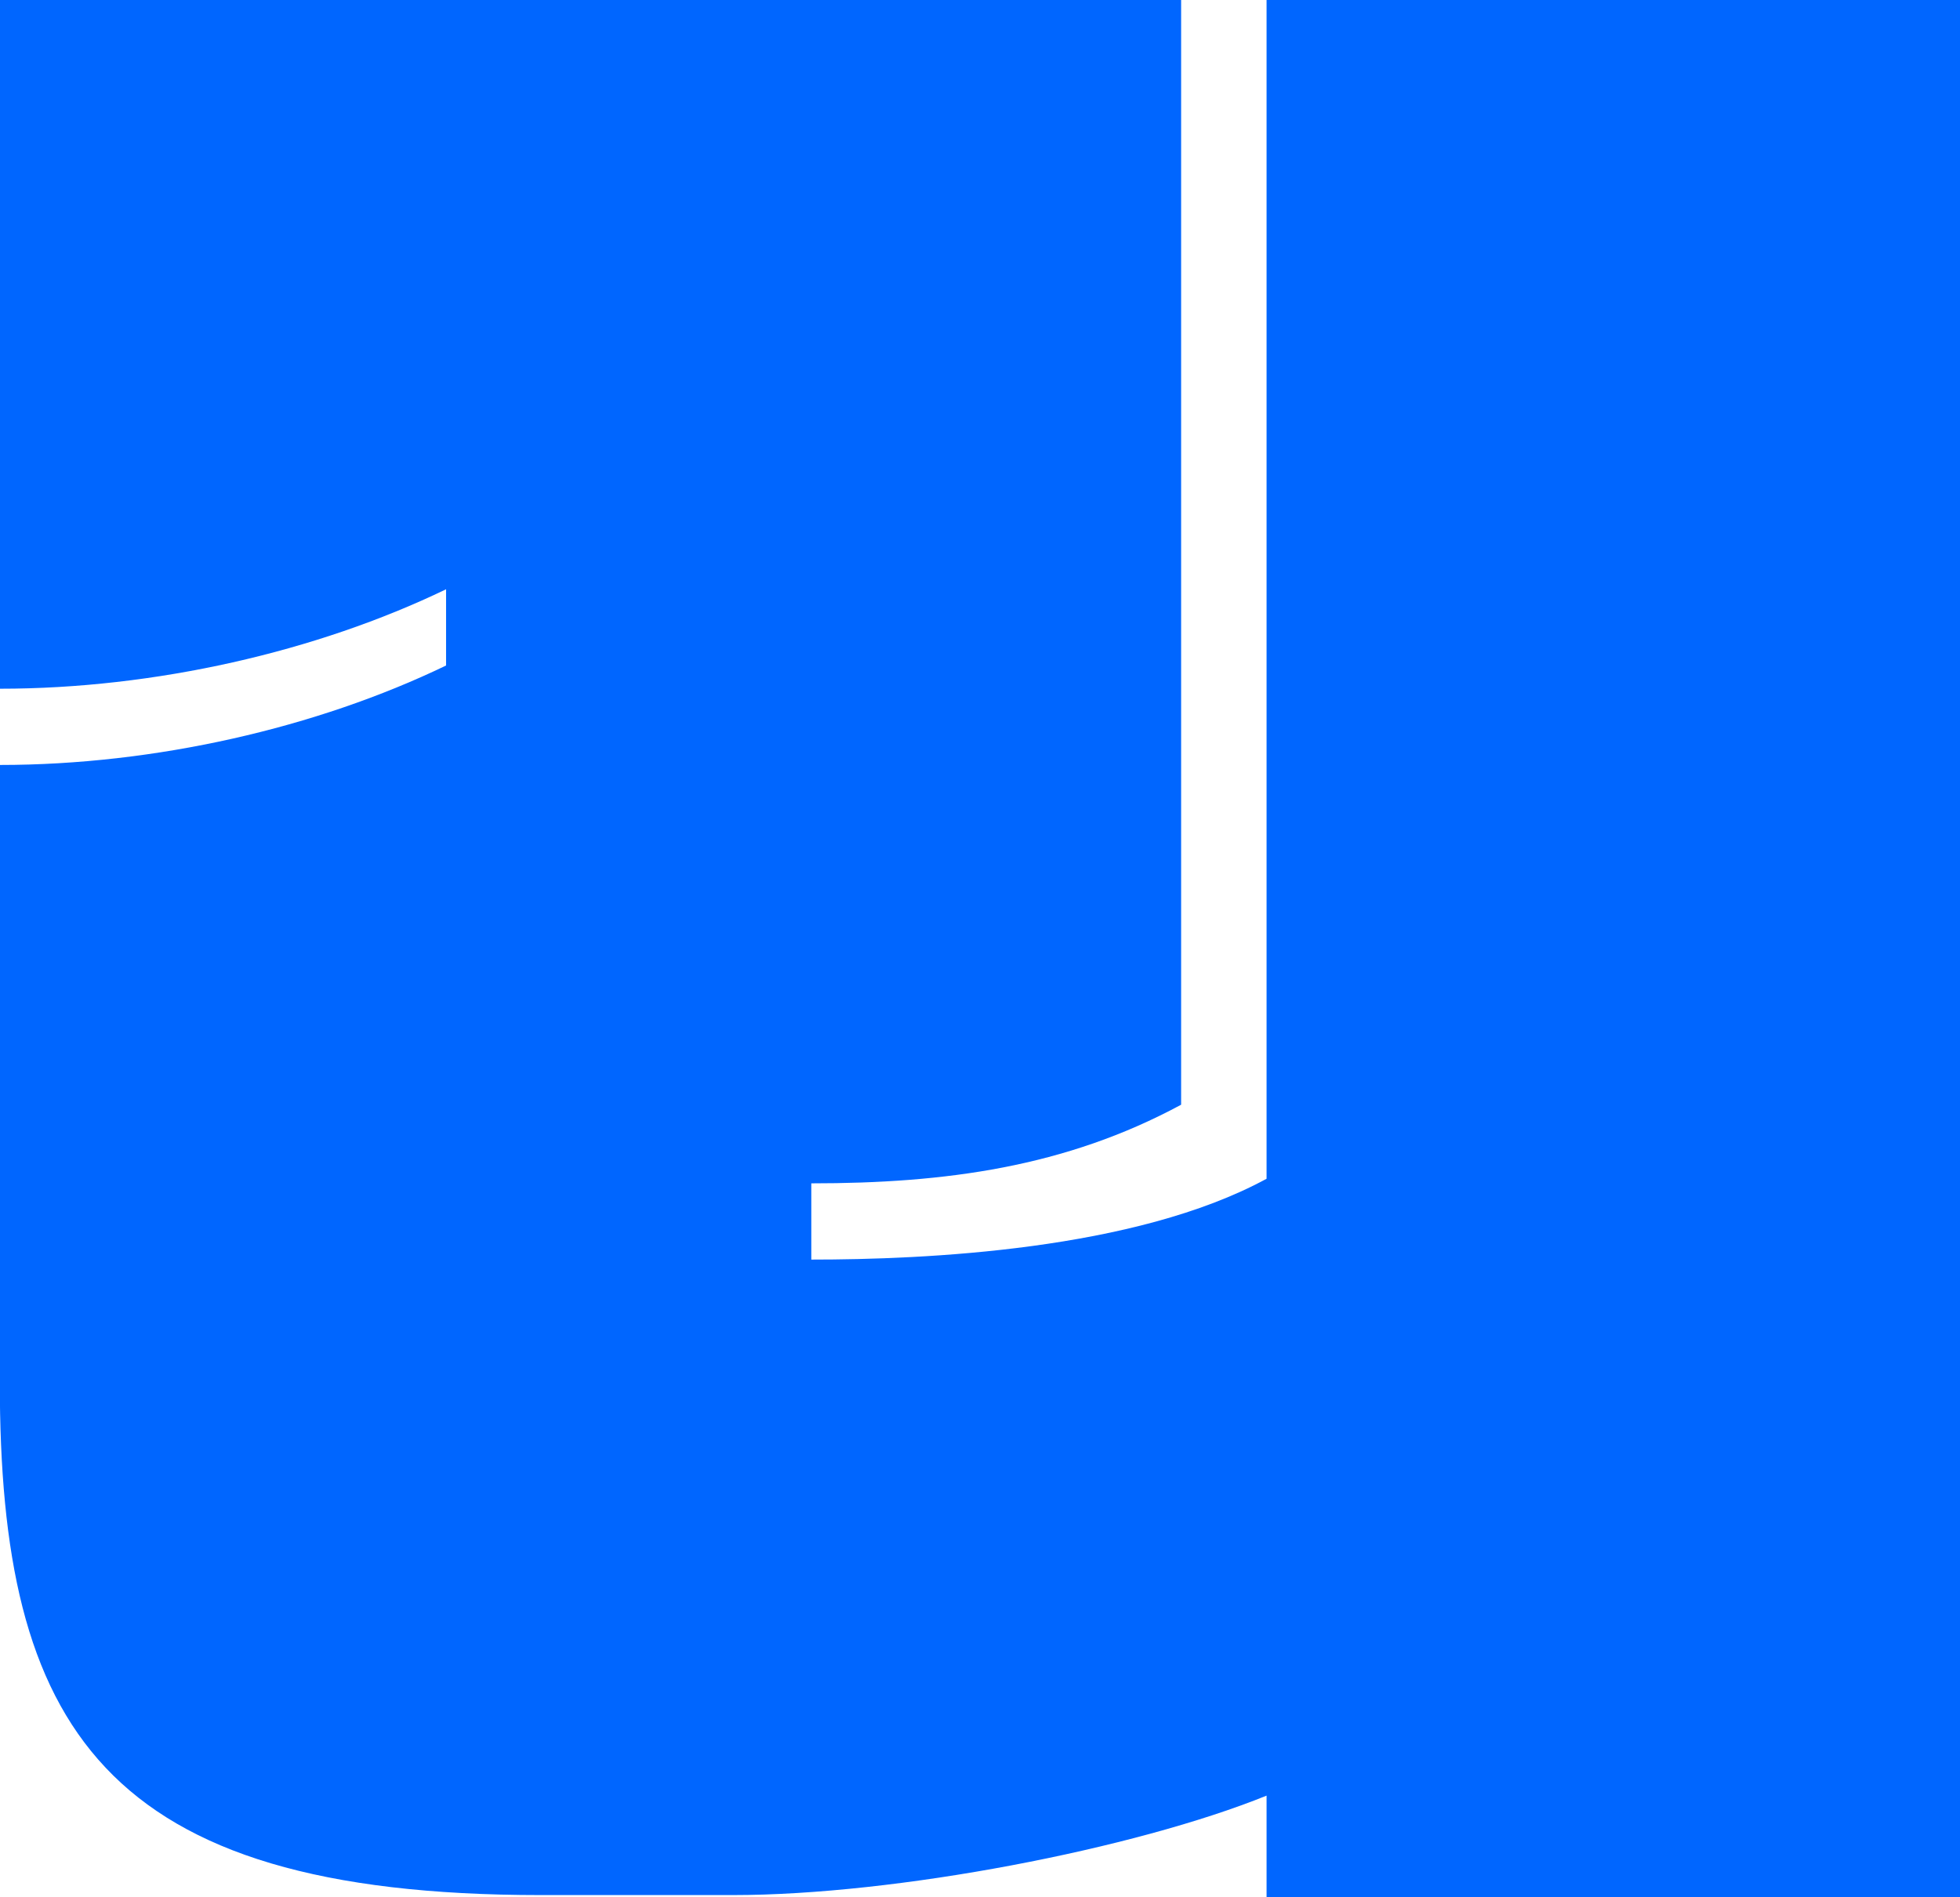 <?xml version="1.0" encoding="UTF-8"?>
<svg id="_레이어_2" data-name="레이어 2" xmlns="http://www.w3.org/2000/svg" viewBox="0 0 97.94 94.82">
  <defs>
    <style>
      .cls-1 {
        fill: #06f;
        stroke-width: 0px;
      }
    </style>
  </defs>
  <g id="_레이어_1-2" data-name="레이어 1">
    <path class="cls-1" d="m0,69.07v-30.84c7.74,0,15.82-1.85,22.29-4.97v-3.81c-6.47,3.12-14.55,4.97-22.29,4.97V0h59.02v55.21c-5.78,3.12-11.78,3.93-18.48,3.93v3.81c5.66,0,16.17-.46,22.75-4.04V0h34.65v94.82h-34.65v-5.08c-6.58,2.66-18.48,4.97-26.68,4.97h-9.59c-21.94,0-27.03-8.43-27.03-25.64Z"/>
  </g>
</svg>